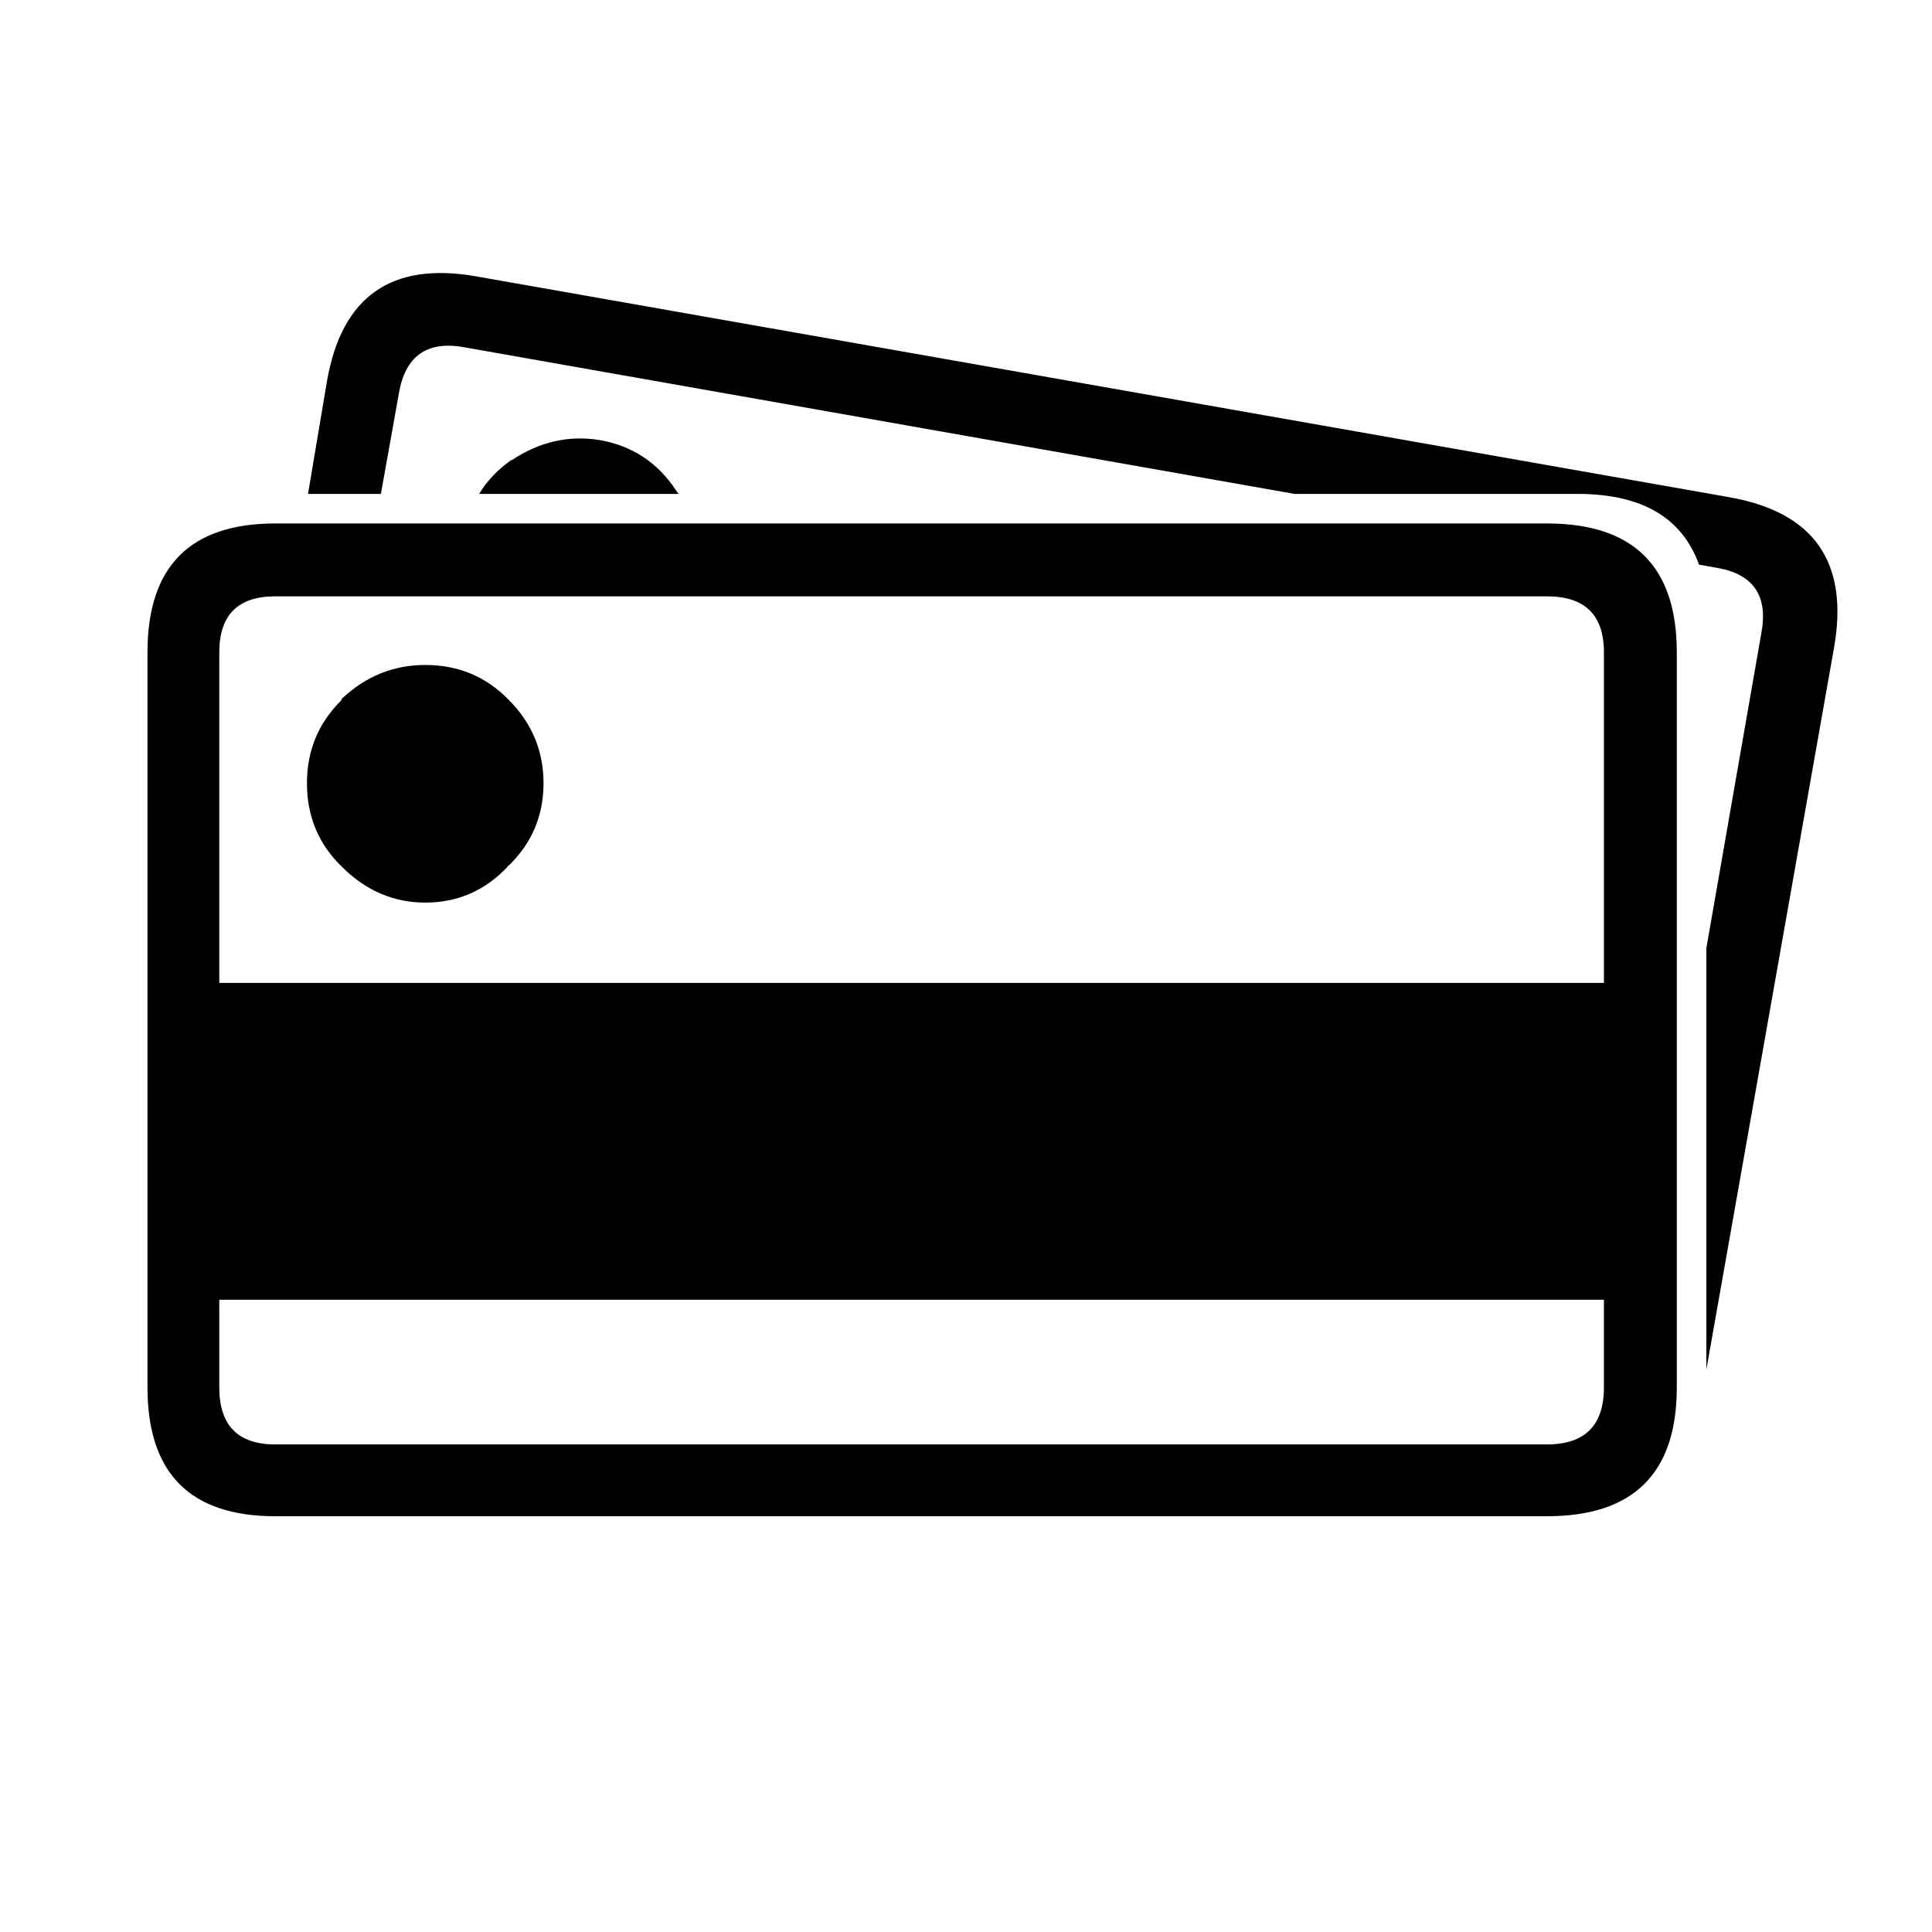 <?xml version="1.0" encoding="UTF-8"?>
<!-- Uploaded to: SVG Find, www.svgrepo.com, Generator: SVG Find Mixer Tools -->
<svg fill="#000000" width="800px" height="800px" version="1.1" viewBox="144 144 512 512" xmlns="http://www.w3.org/2000/svg">
 <g>
  <path d="m270.97 274.89h52.898c-0.375-0.375-0.652-0.746-0.84-1.121-4.852-7.277-11.57-11.66-20.152-13.156-8.211-1.305-15.953 0.469-23.23 5.32-0.188 0-0.375 0.094-0.559 0.281-3.359 2.426-6.066 5.316-8.117 8.676m359.1 40.582c3.918-22.578-5.41-35.824-27.988-39.742l-331.95-58.5c-22.395-3.918-35.547 5.32-39.465 27.711l-5.039 29.949h19.312l4.758-26.59c1.68-9.891 7.371-13.996 17.074-12.316l220.28 38.906h75.012c16.98 0 27.707 6.25 32.188 18.754l4.758 0.836c9.703 1.68 13.621 7.465 11.754 17.355l-14.555 83.41v108.32 3.359z"/>
  <path d="m588.37 316.87c0-22.766-11.477-34.148-34.426-34.148h-336.99c-22.578 0-33.867 11.383-33.867 34.148v194.8c0 22.766 11.289 34.148 33.867 34.148h336.99c22.949 0 34.426-11.383 34.426-34.148v-194.8m-34.426-14.836c10.074 0 15.113 4.945 15.113 14.836v87.605h-366.94v-87.605c0-9.891 4.945-14.836 14.836-14.836h336.99m-351.83 209.64v-23.23h366.94v23.23c0 10.078-5.039 15.113-15.113 15.113h-336.99c-9.891 0-14.836-5.035-14.836-15.113m54.578-191.45c-8.395 0-15.766 2.984-22.109 8.953 0 0.188-0.094 0.375-0.281 0.562-5.969 5.969-8.957 13.246-8.957 21.832 0 8.77 3.078 16.141 9.238 22.109 6.344 6.344 13.715 9.516 22.109 9.516 8.586 0 15.863-3.172 21.832-9.516 0-0.188 0.094-0.277 0.281-0.277 6.156-5.973 9.234-13.25 9.234-21.832 0-8.586-3.078-15.957-9.234-22.113-5.973-6.156-13.344-9.234-22.113-9.234z"/>
 </g>
</svg>